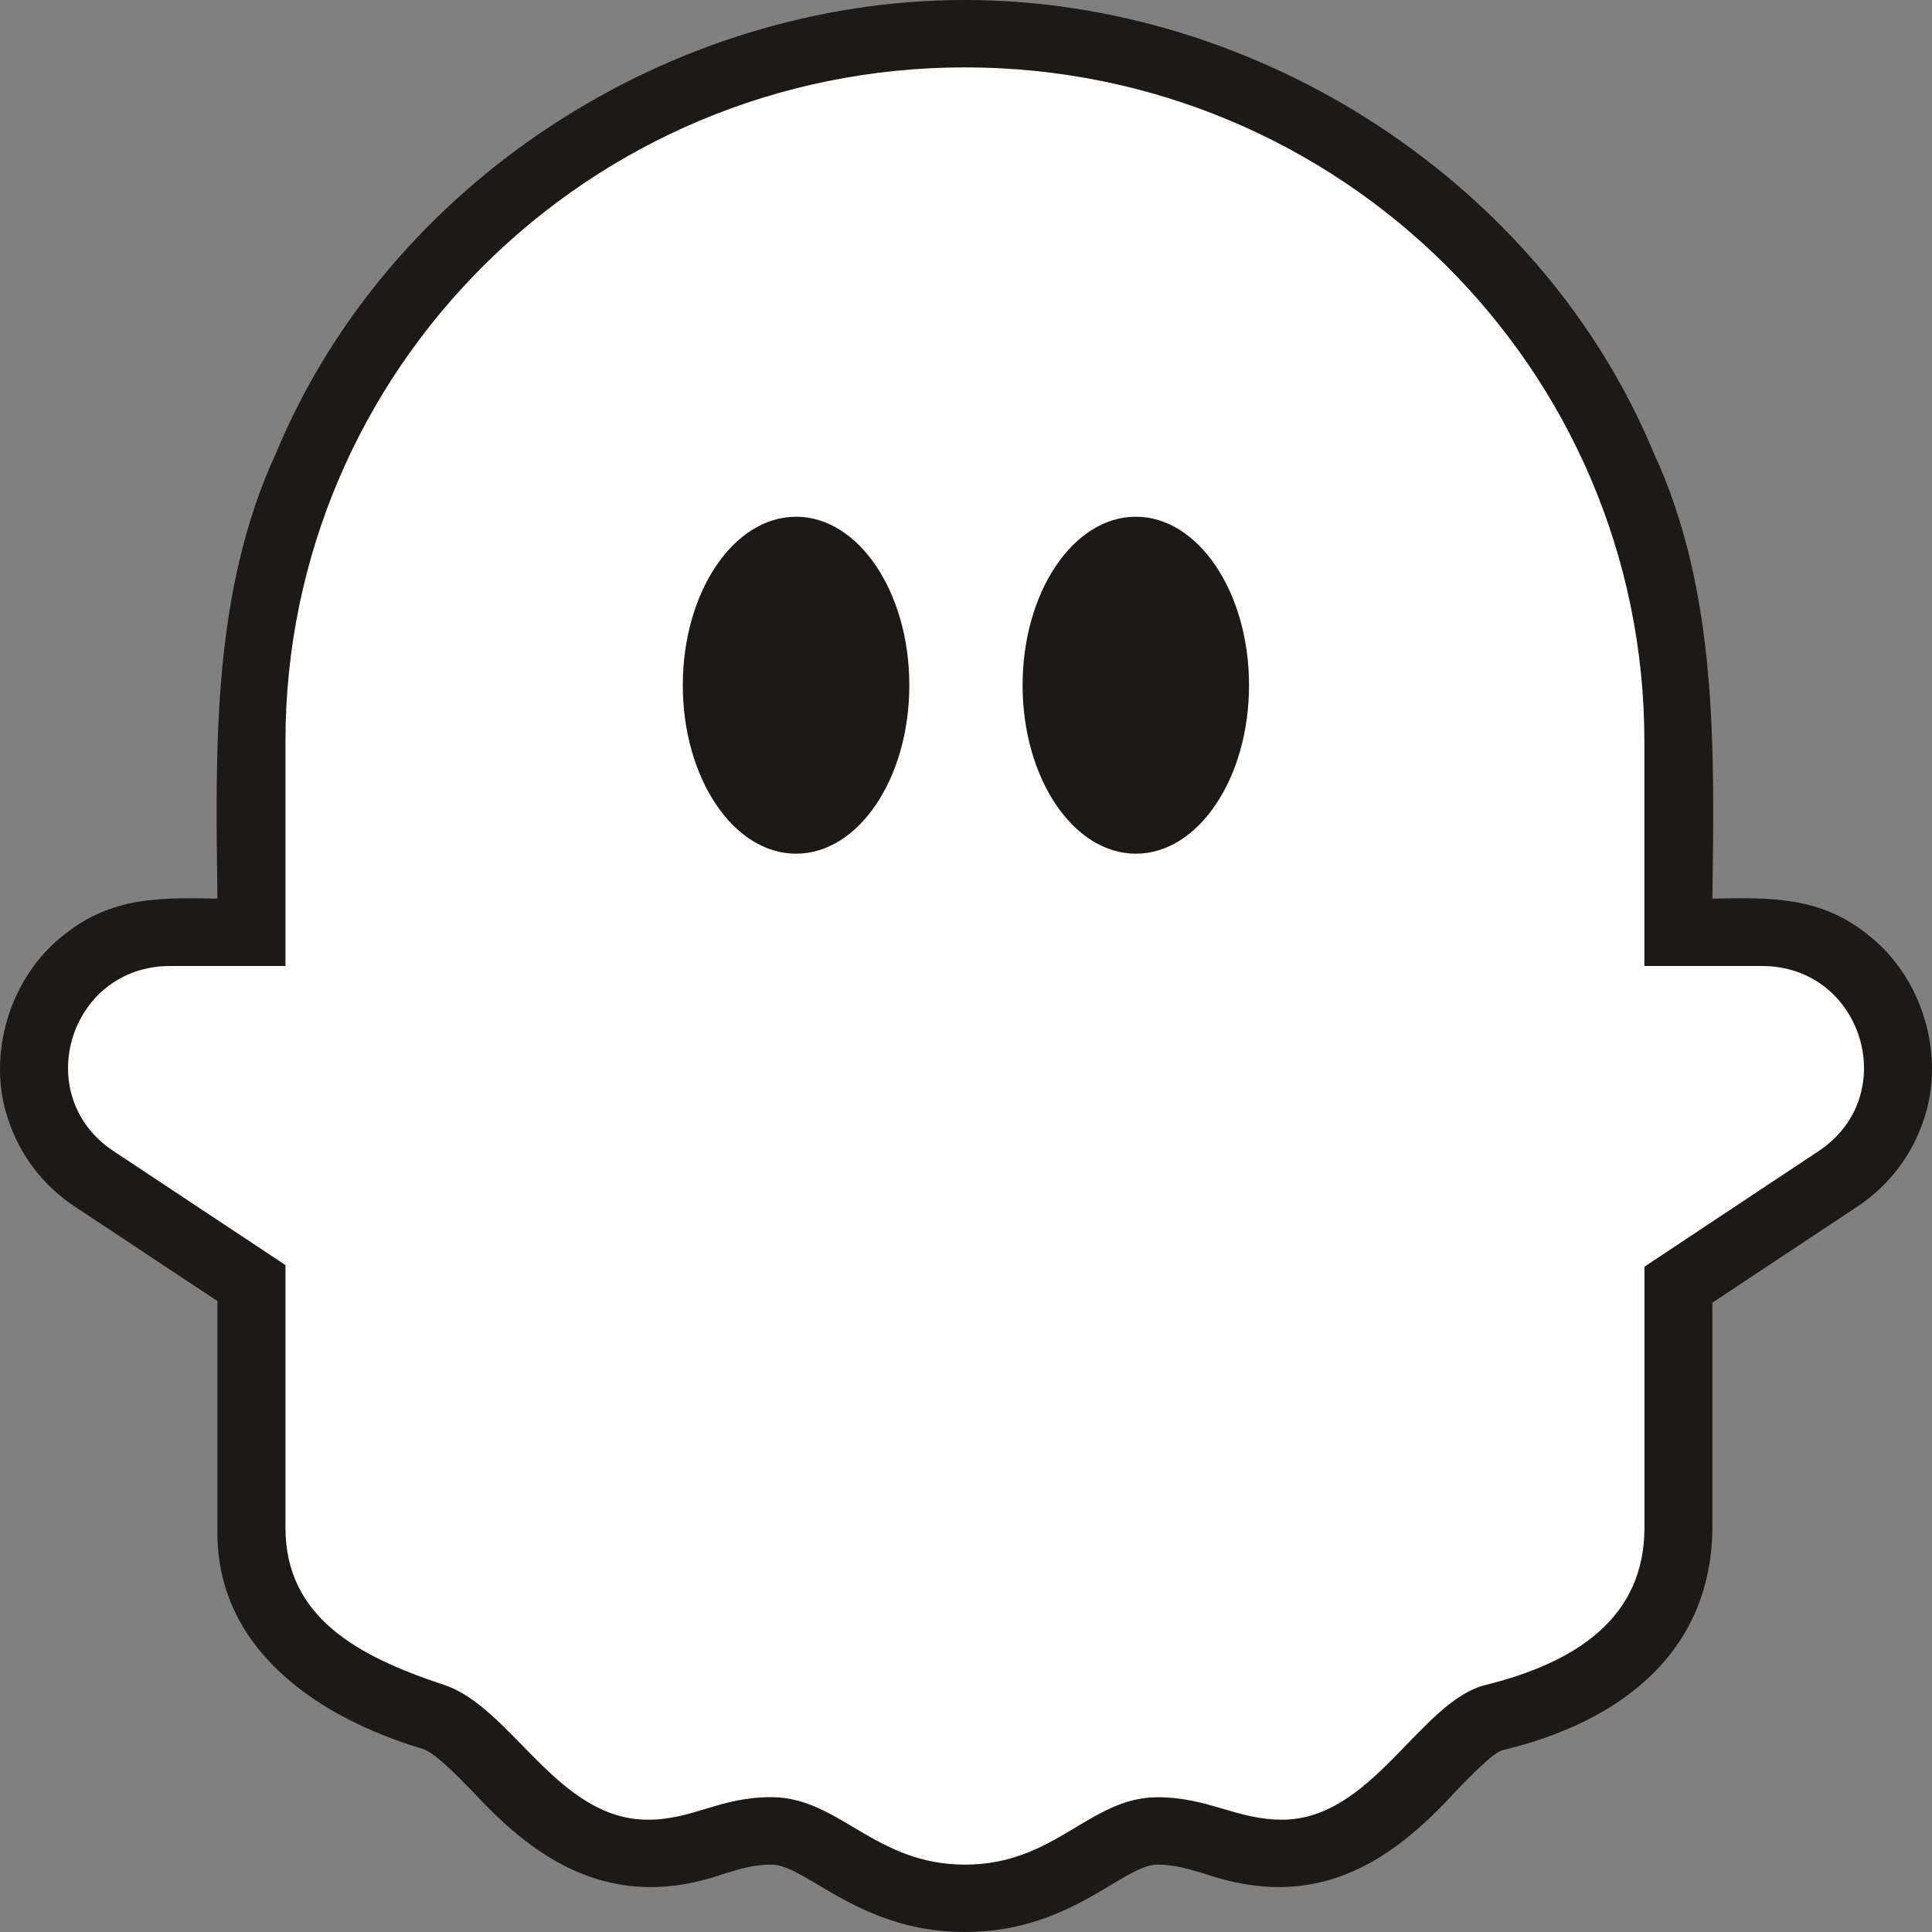 <svg xmlns="http://www.w3.org/2000/svg" width="24" height="24" viewBox="0 0 24 24" fill="none"><rect x="0" y="0" width="24" height="24" fill="#808080" stroke="none"/><g clip-path="url(#clip0_69_1635)"><path fill-rule="evenodd" clip-rule="evenodd" d="M11.986 24C11.15 24 10.583 23.663 10.169 23.418C9.894 23.255 9.732 23.163 9.581 23.163C9.371 23.163 9.217 23.209 9.004 23.273C7.63 23.759 6.674 23.129 5.877 22.26C5.655 22.033 5.404 21.776 5.248 21.724C3.988 21.349 2.665 20.504 2.701 18.977V16.162L0.942 14.997C0.546 14.74 0.25 14.356 0.102 13.908C-0.173 13.101 0.124 12.127 0.804 11.606C1.387 11.141 1.985 11.149 2.701 11.163C2.677 9.296 2.631 7.353 3.431 5.624C4.823 2.272 8.325 0 11.986 0C15.635 0 19.15 2.272 20.542 5.624C21.342 7.352 21.296 9.299 21.272 11.163C21.996 11.15 22.606 11.134 23.196 11.606C23.876 12.126 24.173 13.101 23.898 13.908C23.75 14.357 23.454 14.741 23.058 14.998L21.272 16.182V18.977C21.263 20.504 20.157 21.387 18.662 21.742C18.545 21.775 18.258 22.072 18.086 22.249C17.276 23.139 16.342 23.756 14.956 23.273C14.746 23.212 14.58 23.163 14.38 23.163C14.23 23.163 14.07 23.254 13.8 23.416C13.388 23.663 12.825 24 11.986 24Z" fill="#1C1917"></path><path fill-rule="evenodd" clip-rule="evenodd" d="M21.887 12H20.427V9.21C20.427 4.586 16.649 0.837 11.987 0.837C7.325 0.837 3.546 4.586 3.546 9.209V12H2.113C0.861 12 0.369 13.611 1.411 14.3L3.546 15.715V18.977C3.546 20.093 4.448 20.577 5.516 20.93C6.359 21.21 6.922 22.605 8.048 22.605C8.61 22.605 8.934 22.325 9.581 22.325C10.425 22.325 10.861 23.163 11.987 23.163C13.112 23.163 13.535 22.326 14.38 22.326C15.008 22.326 15.363 22.605 15.926 22.605C17.051 22.605 17.639 21.133 18.458 20.93C19.584 20.651 20.428 20.093 20.428 18.977V15.735L22.589 14.301C23.632 13.611 23.139 12 21.887 12Z" fill="white"></path><path fill-rule="evenodd" clip-rule="evenodd" d="M11.296 8.512C11.296 9.668 10.666 10.605 9.889 10.605C9.112 10.605 8.482 9.668 8.482 8.512C8.482 7.356 9.112 6.419 9.889 6.419C10.666 6.419 11.296 7.356 11.296 8.512ZM15.516 8.512C15.516 9.668 14.886 10.605 14.11 10.605C13.333 10.605 12.703 9.668 12.703 8.512C12.703 7.356 13.333 6.419 14.109 6.419C14.886 6.419 15.516 7.356 15.516 8.512Z" fill="#1C1917"></path></g><defs><clipPath id="clip0_69_1635"><rect width="24" height="24" fill="white"></rect></clipPath></defs></svg>